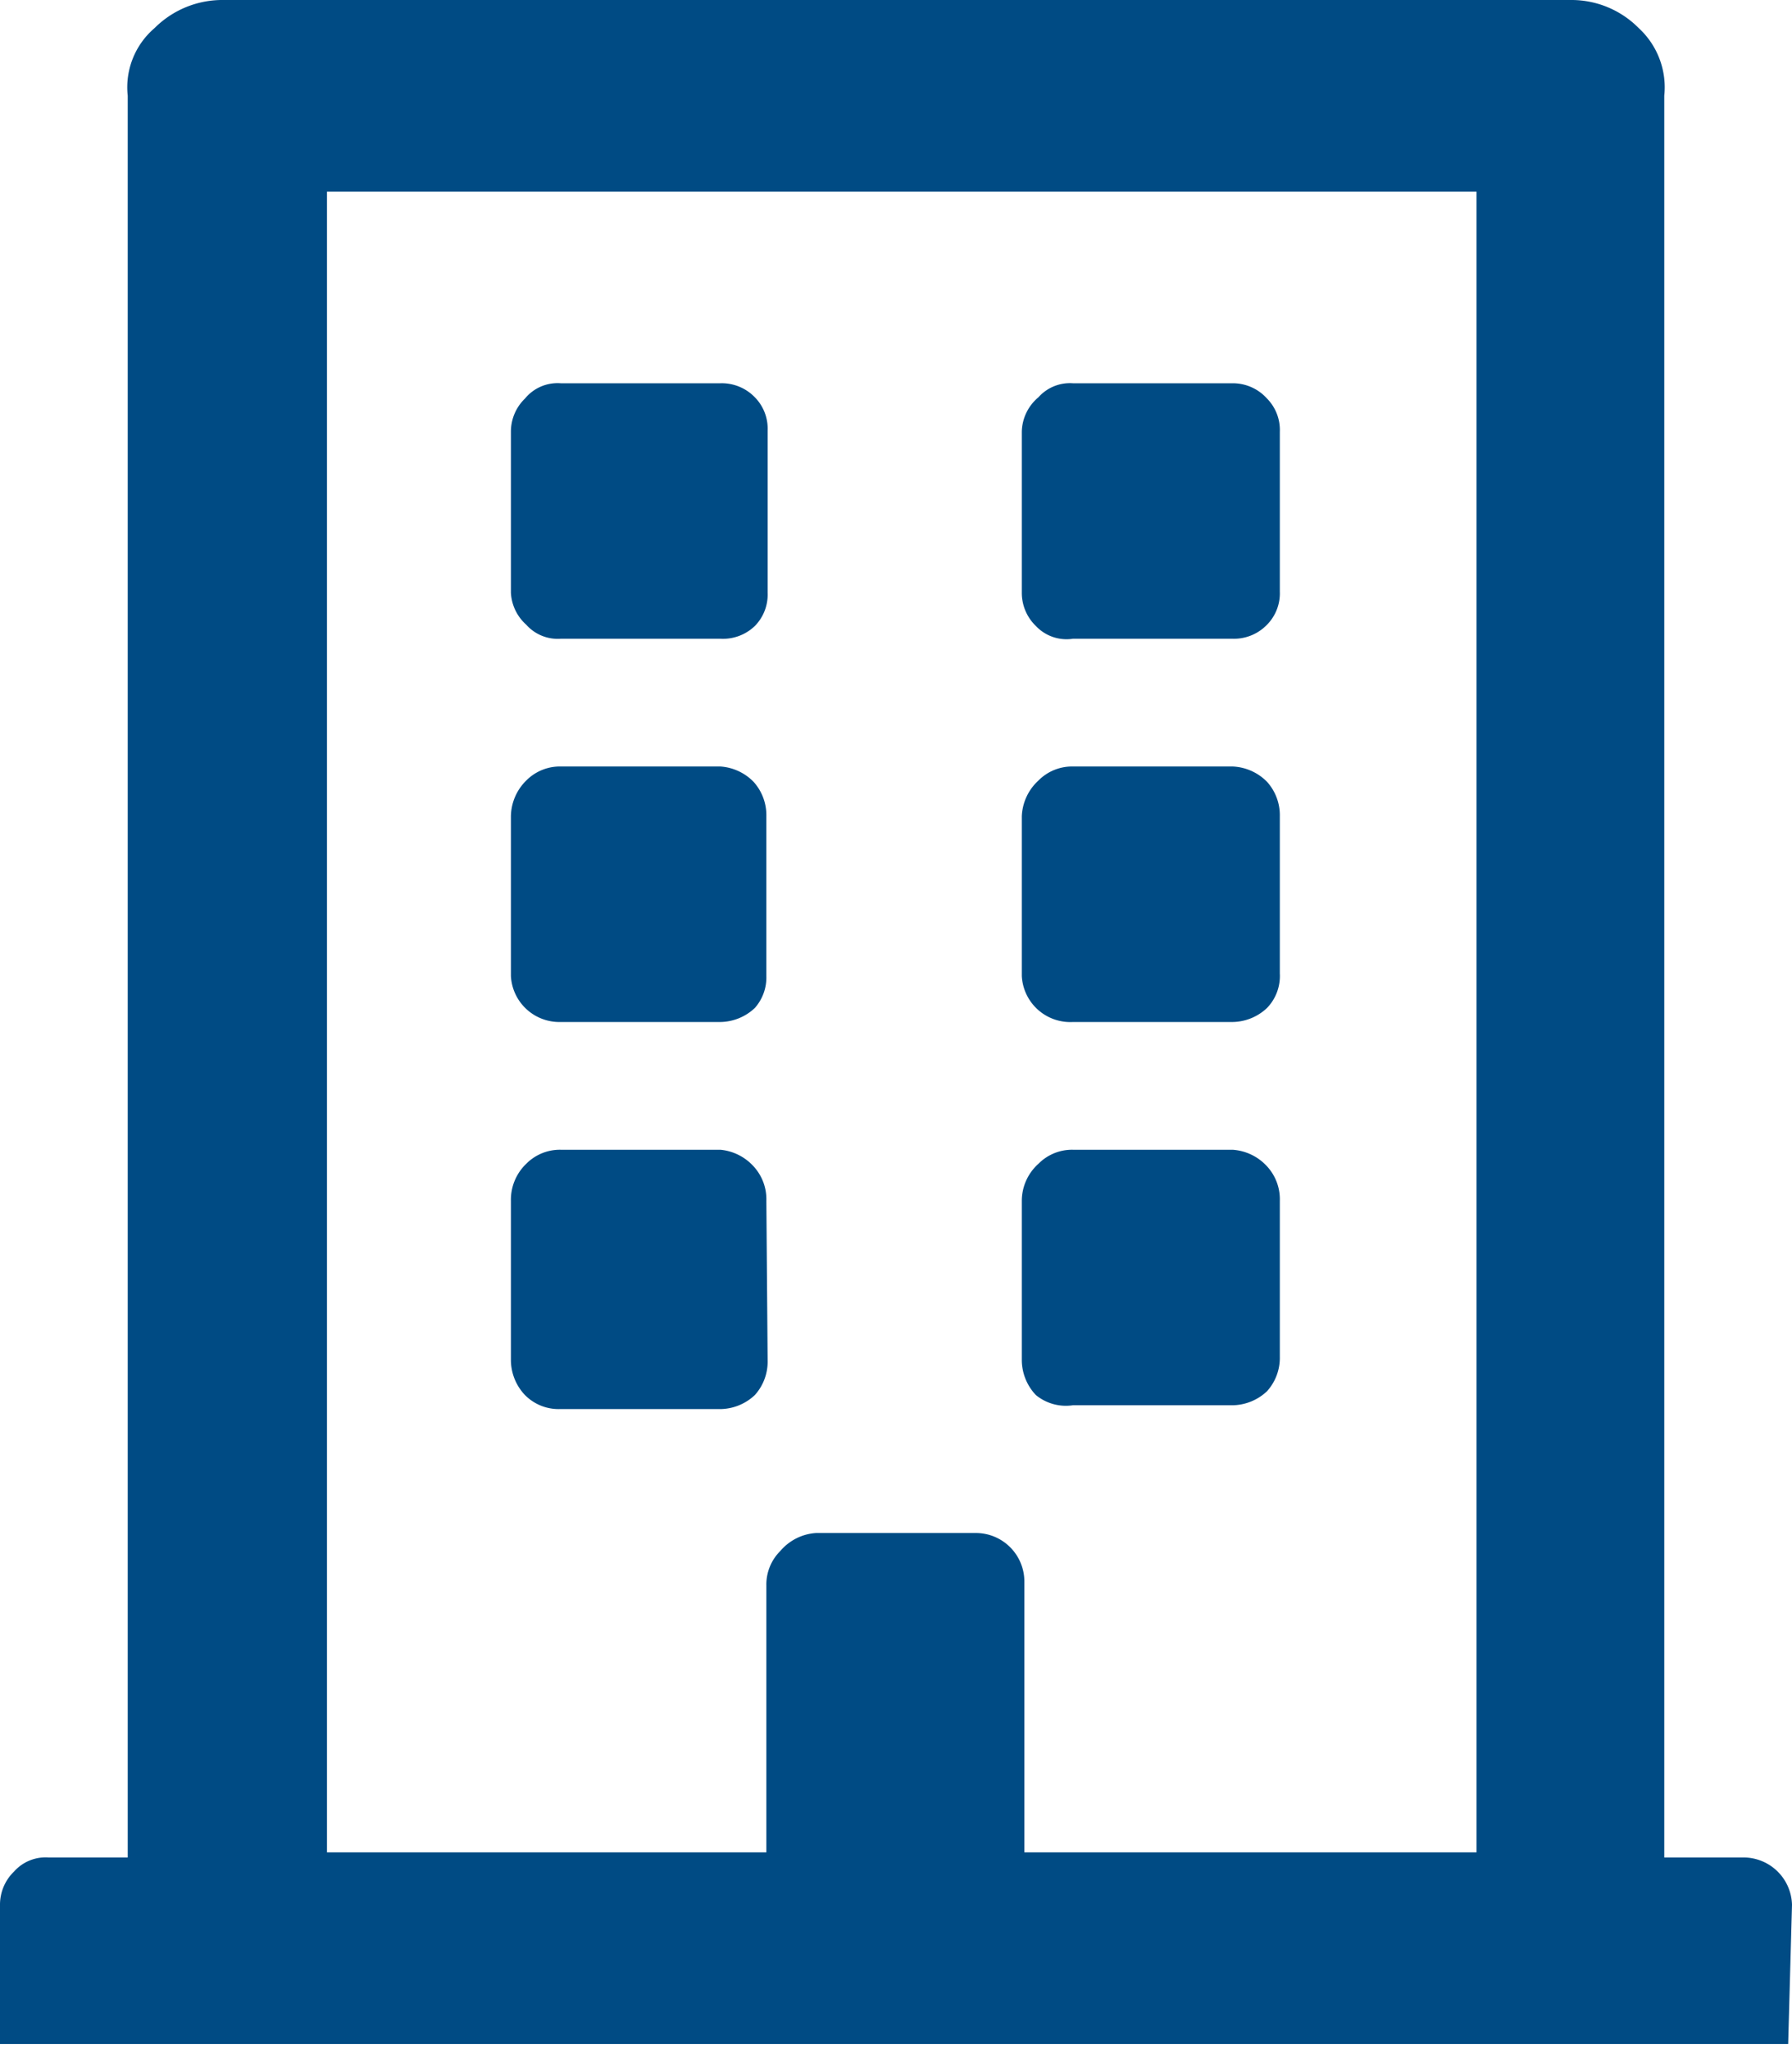 <svg xmlns="http://www.w3.org/2000/svg" viewBox="0 0 14.03 16.04"><defs><style>.cls-1{fill:#004b84;}</style></defs><title>Company name</title><g id="Layer_2" data-name="Layer 2"><g id="Layer_1-2" data-name="Layer 1"><path class="cls-1" d="M14,16H0V14.91a.36.36,0,0,1,.11-.26.33.33,0,0,1,.27-.11H1V.75A.61.61,0,0,1,1.21.22.75.75,0,0,1,1.75,0H12.31a.74.74,0,0,1,.52.22.63.63,0,0,1,.2.53V14.54h.63a.38.38,0,0,1,.37.37ZM6,14.5V12.41a.37.37,0,0,1,.11-.27A.4.4,0,0,1,6.39,12H7.64a.38.38,0,0,1,.38.38V14.5h3.54v-13l-9,0v13ZM4,3.38a.36.36,0,0,1,.11-.26A.33.33,0,0,1,4.39,3H5.64a.36.36,0,0,1,.27.11.35.35,0,0,1,.1.26V4.64a.35.35,0,0,1-.1.26A.36.36,0,0,1,5.64,5H4.39a.33.33,0,0,1-.27-.11A.36.36,0,0,1,4,4.64ZM5.64,8a.4.4,0,0,0,.27-.11A.36.36,0,0,0,6,7.64V6.39a.39.39,0,0,0-.1-.27A.4.4,0,0,0,5.64,6H4.39a.37.37,0,0,0-.27.11A.4.4,0,0,0,4,6.39V7.64A.38.38,0,0,0,4.39,8ZM6,9.4a.38.38,0,0,0-.1-.27A.4.4,0,0,0,5.64,9H4.39a.37.37,0,0,0-.27.11A.39.39,0,0,0,4,9.4v1.25a.4.4,0,0,0,.11.27.37.37,0,0,0,.27.11H5.64a.4.4,0,0,0,.27-.11.39.39,0,0,0,.1-.27ZM9.65,5a.36.36,0,0,0,.27-.11.35.35,0,0,0,.1-.26V3.38a.35.35,0,0,0-.1-.26A.36.36,0,0,0,9.65,3H8.4a.33.33,0,0,0-.27.11A.36.36,0,0,0,8,3.38V4.64a.36.36,0,0,0,.11.26A.33.33,0,0,0,8.4,5Zm0,3a.4.4,0,0,0,.27-.11.36.36,0,0,0,.1-.27V6.39a.39.39,0,0,0-.1-.27A.4.4,0,0,0,9.65,6H8.4a.37.37,0,0,0-.27.11A.4.4,0,0,0,8,6.39V7.64A.38.38,0,0,0,8.4,8Zm0,3a.4.4,0,0,0,.27-.11.39.39,0,0,0,.1-.27V9.4a.38.38,0,0,0-.1-.27A.4.4,0,0,0,9.65,9H8.4a.37.37,0,0,0-.27.11A.39.39,0,0,0,8,9.4v1.25a.4.4,0,0,0,.11.27A.37.37,0,0,0,8.4,11Z"/></g></g></svg>